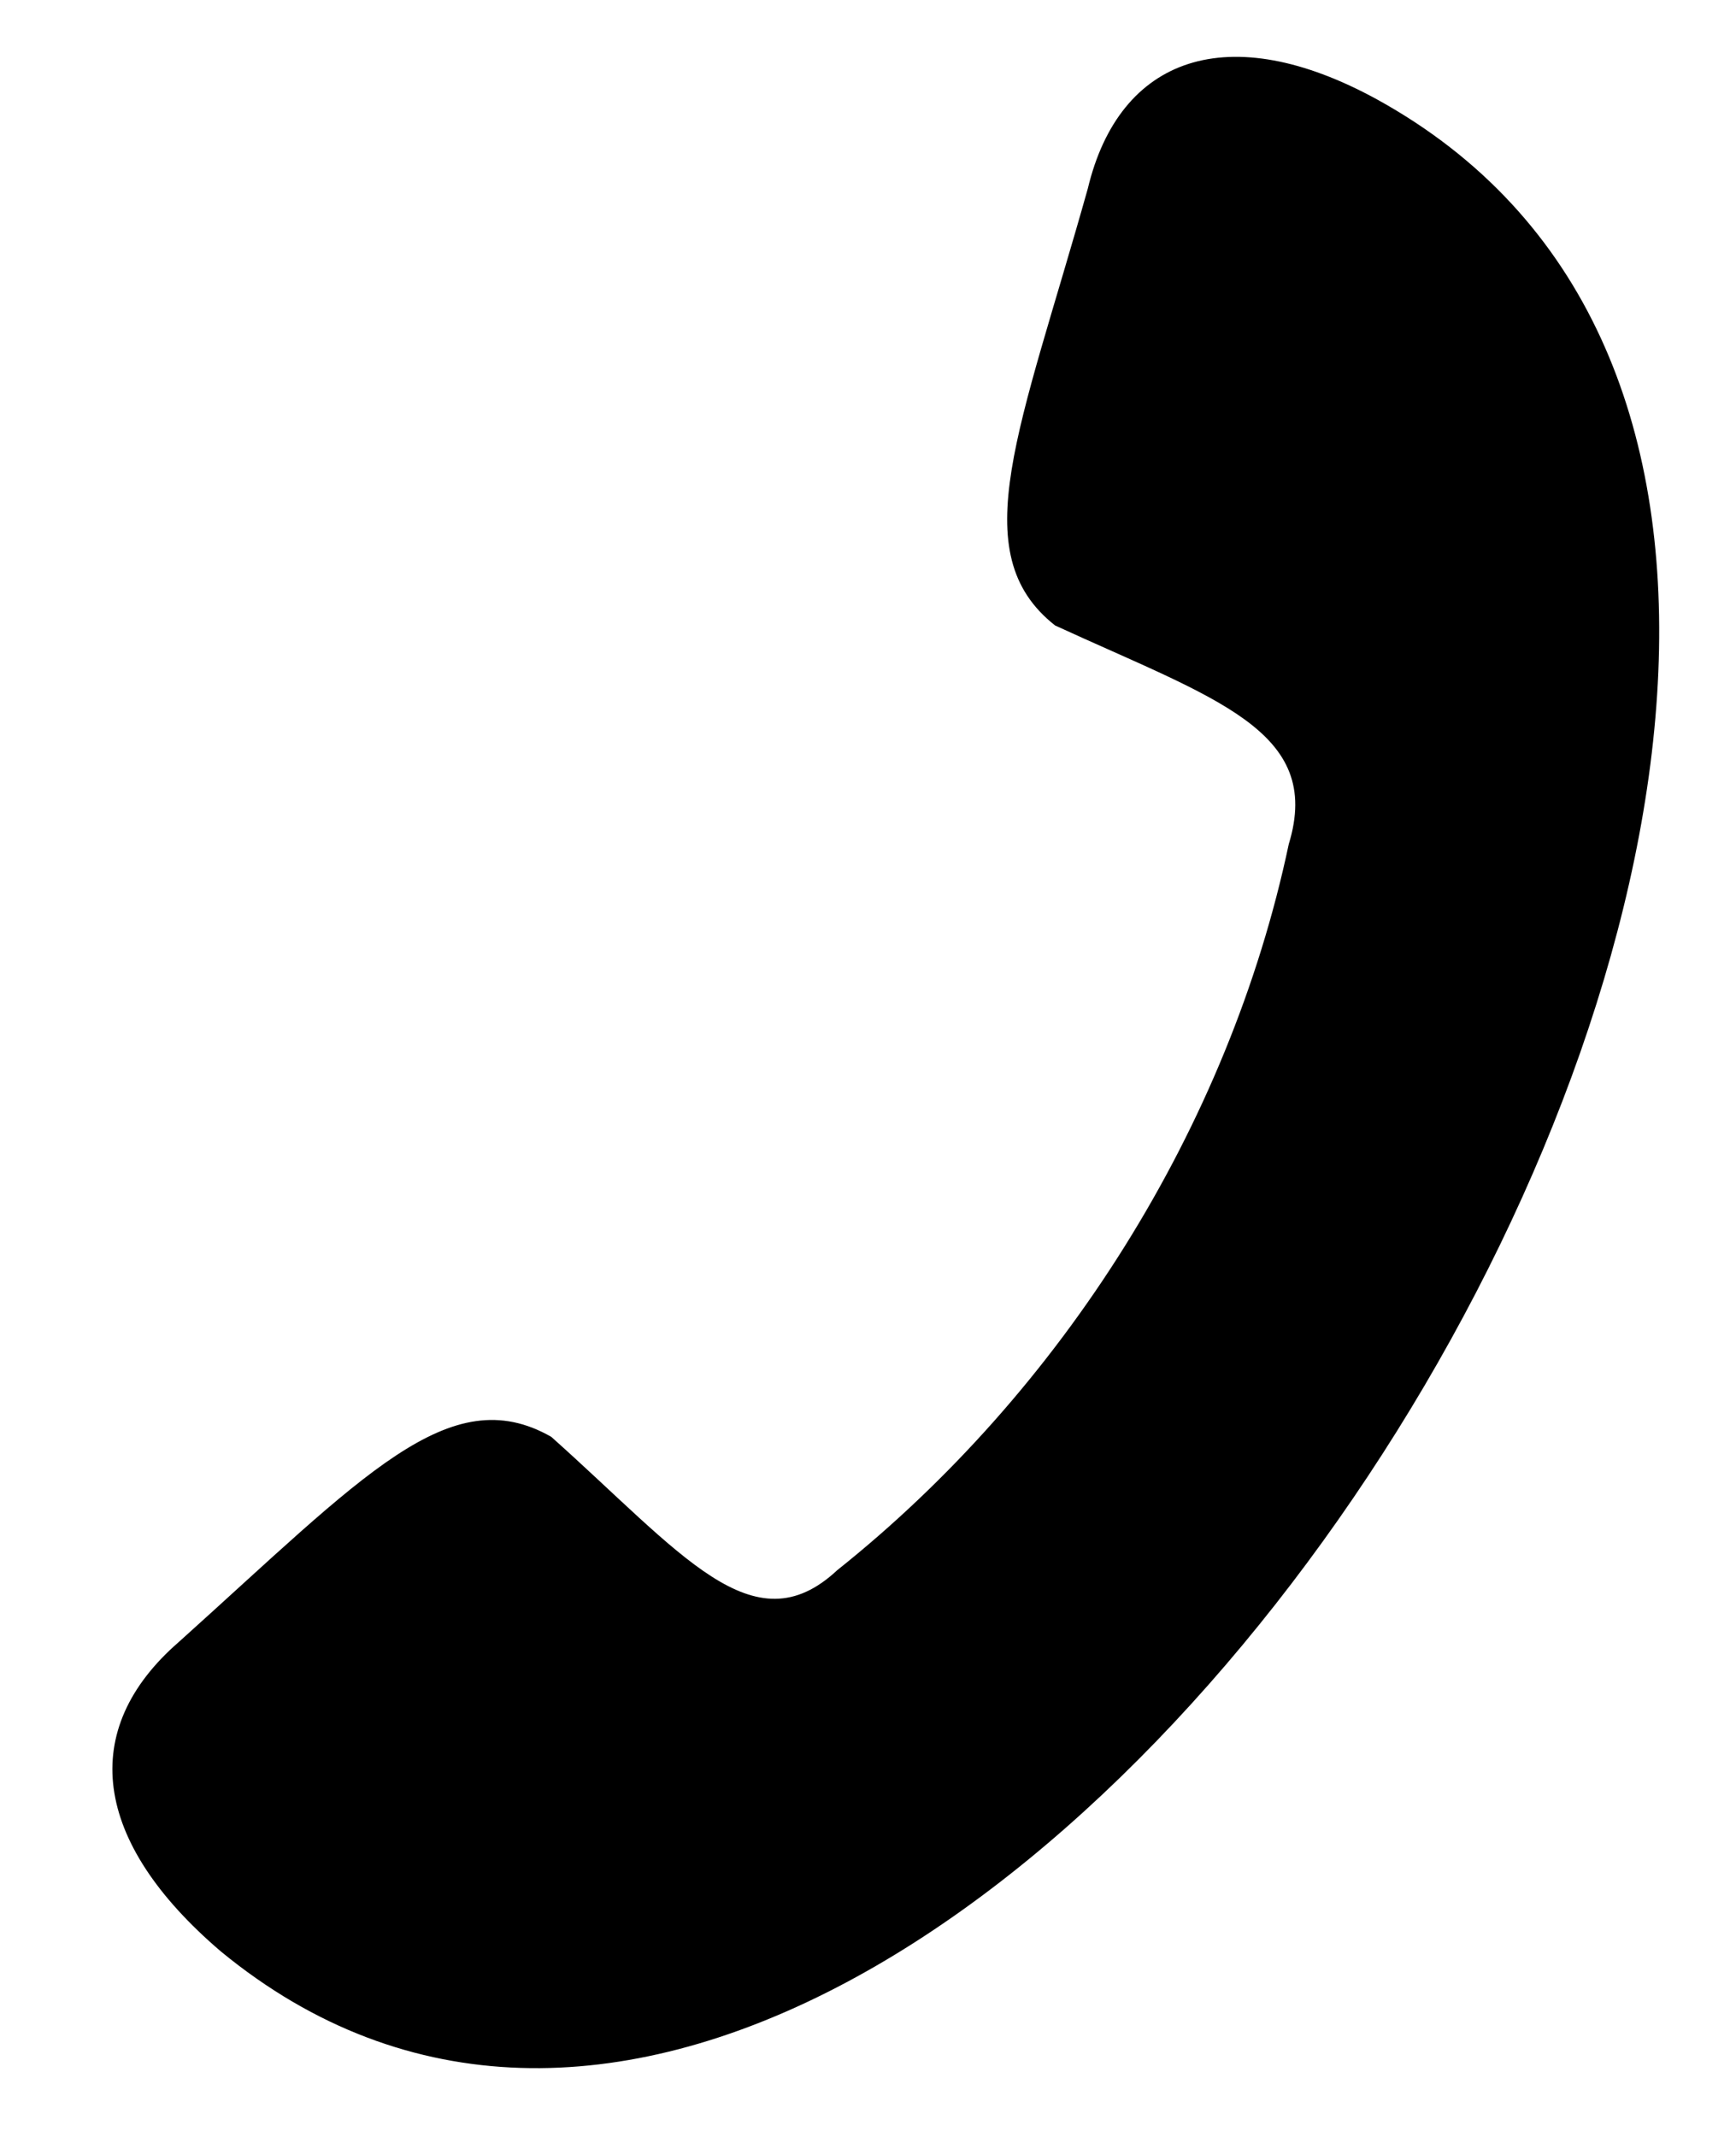 <svg width="13" height="16" viewBox="0 0 13 16" fill="none" xmlns="http://www.w3.org/2000/svg">
    <path fill-rule="evenodd" clip-rule="evenodd" d="M10.313 0.745C9.2 0.135 8.383 0.421 8.146 1.412C7.641 3.21 7.211 4.14 7.901 4.683C9.094 5.232 9.912 5.467 9.651 6.32C9.203 8.44 7.952 10.416 6.269 11.757C5.641 12.343 5.105 11.63 4.128 10.758C3.366 10.323 2.718 11.055 1.338 12.295C0.585 12.95 0.687 13.786 1.655 14.612C7.266 19.223 16.64 4.233 10.313 0.745Z" fill="black"/>
</svg>

